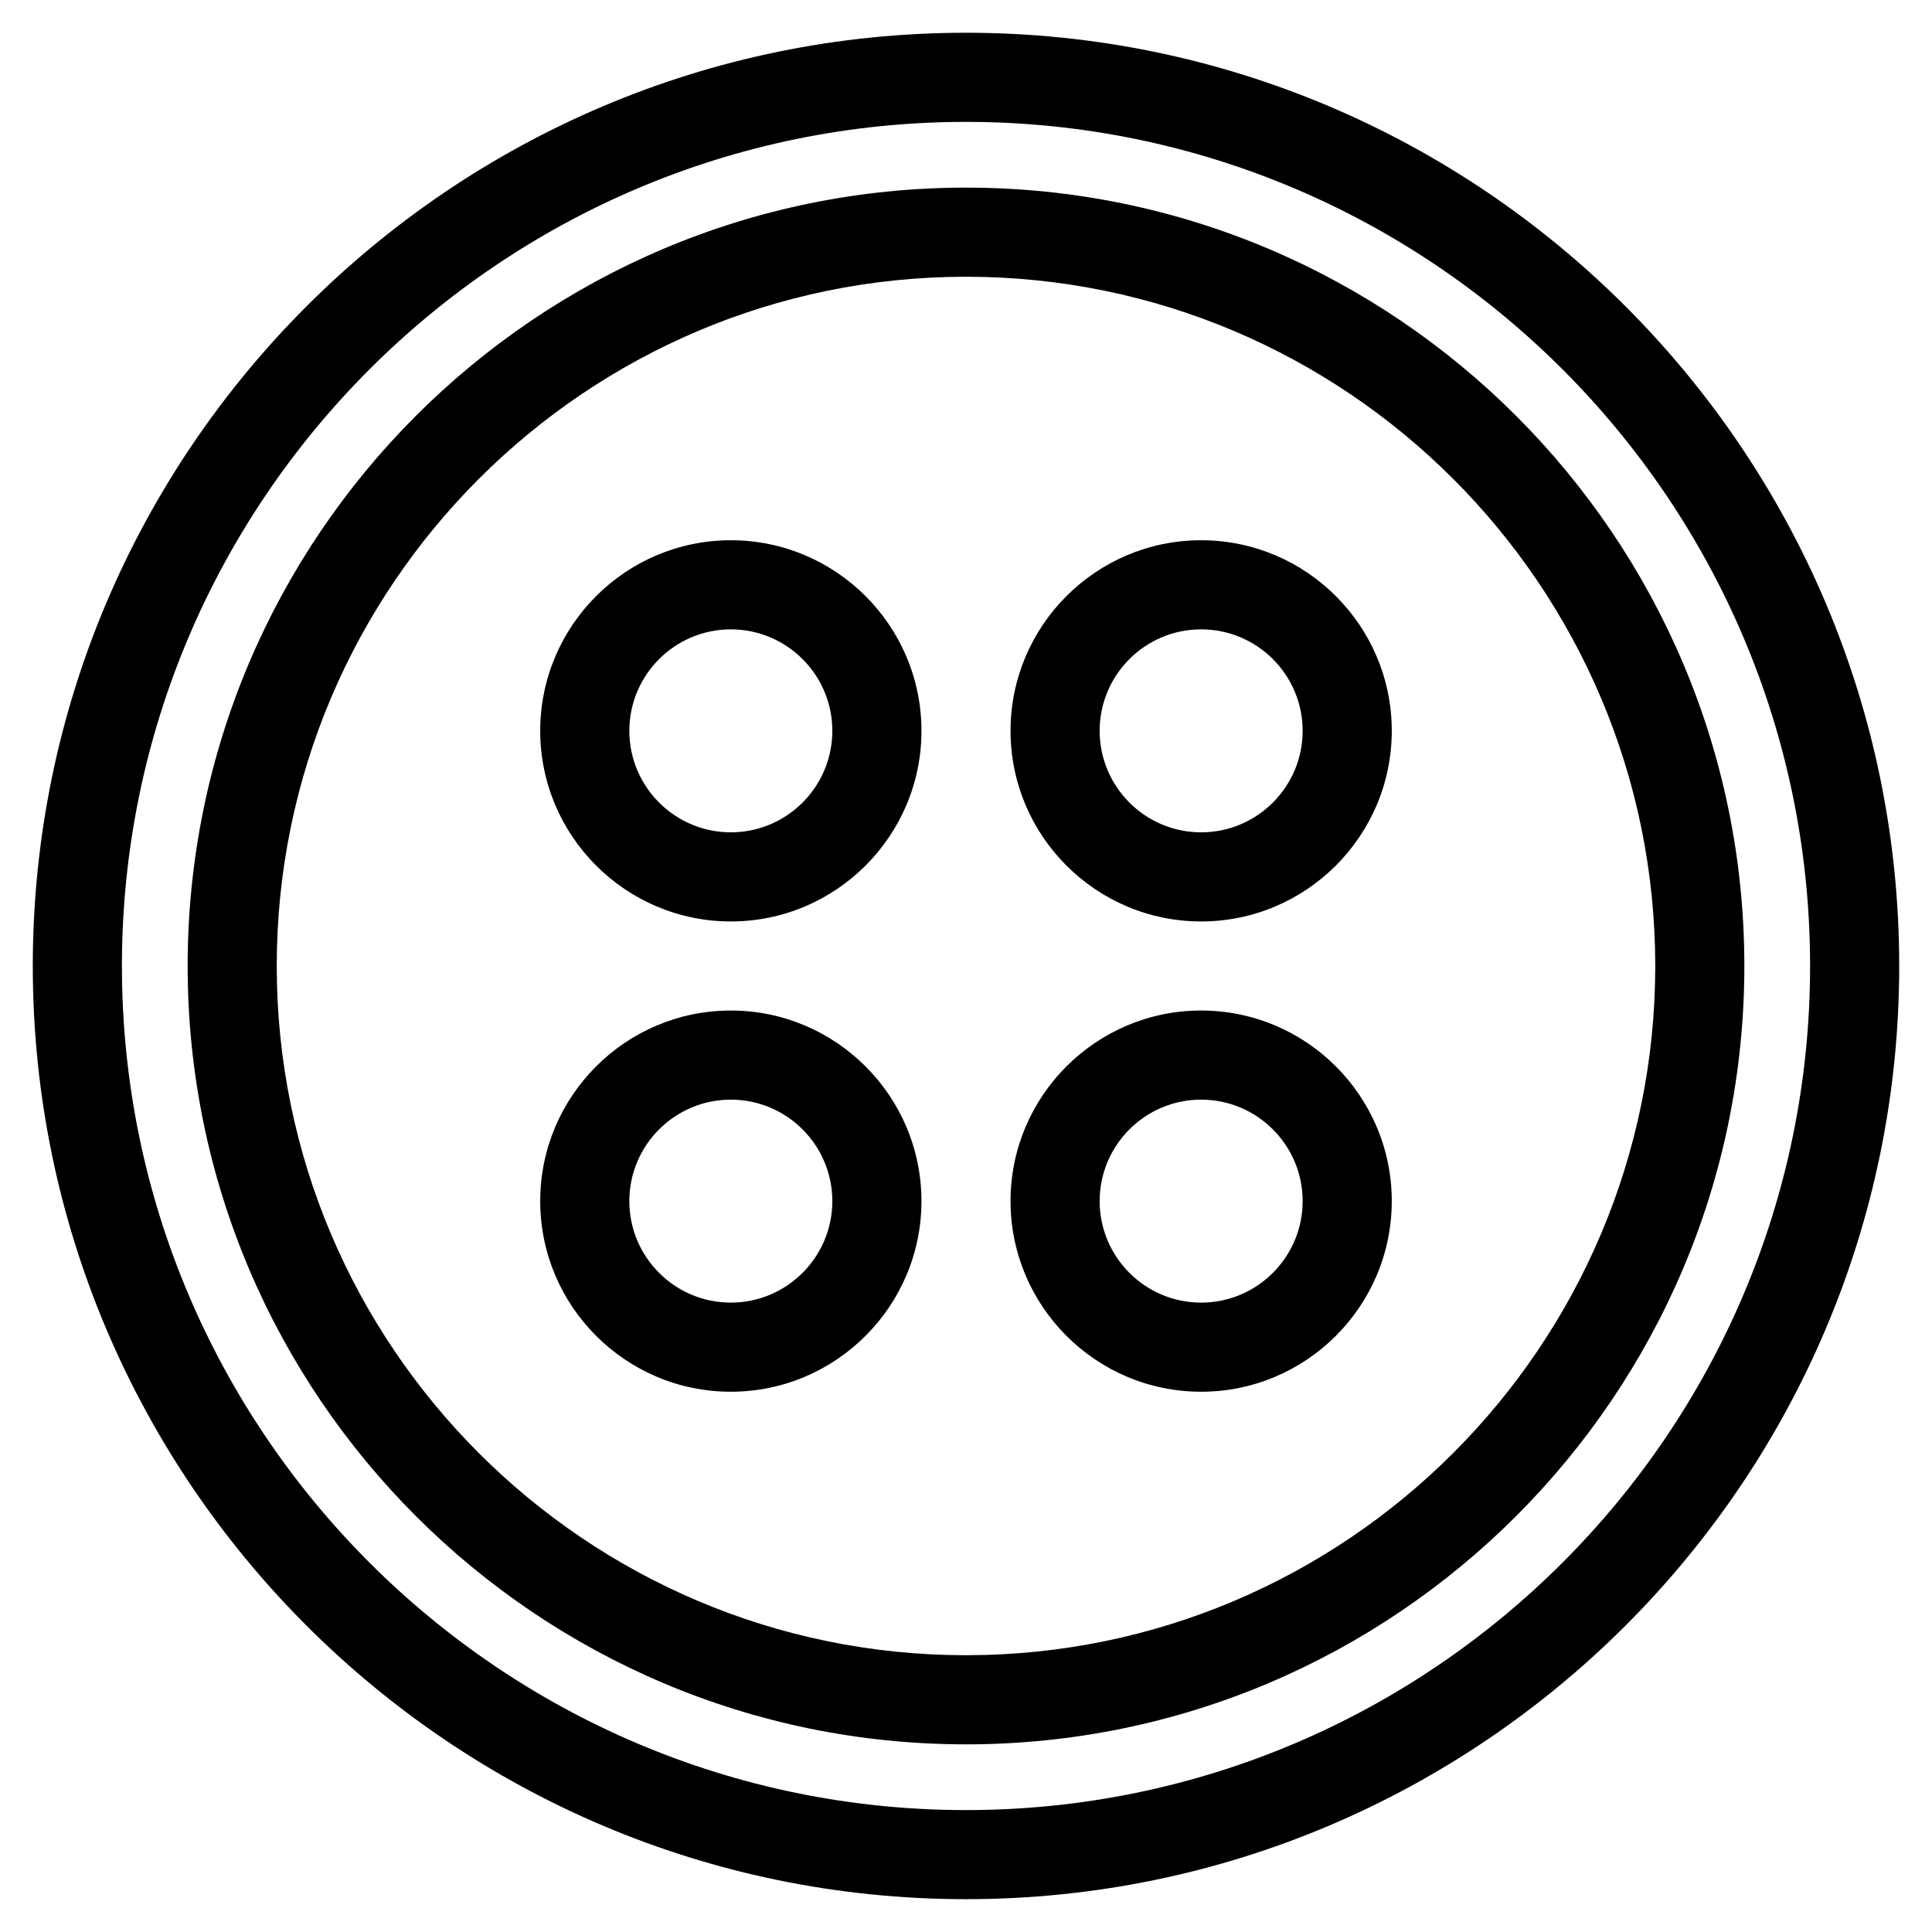 <?xml version="1.0" encoding="UTF-8"?>
<!-- Uploaded to: SVG Repo, www.svgrepo.com, Generator: SVG Repo Mixer Tools -->
<svg fill="#000000" width="800px" height="800px" version="1.1" viewBox="144 144 512 512" xmlns="http://www.w3.org/2000/svg">
 <g>
  <path d="m400 152.68c-136.37 0-247.31 110.95-247.31 247.32s110.94 247.3 247.31 247.3 247.31-110.94 247.31-247.31c-0.004-136.36-110.94-247.31-247.31-247.31zm0 471.01c-123.34 0-223.69-100.35-223.69-223.69 0-123.35 100.35-223.7 223.69-223.7 123.35 0 223.69 100.35 223.69 223.7 0 123.34-100.35 223.69-223.69 223.69z"/>
  <path d="m400 193.72c-113.74 0-206.27 92.535-206.27 206.28 0 113.73 92.535 206.27 206.27 206.27 113.74 0 206.27-92.535 206.27-206.27 0-113.75-92.535-206.28-206.27-206.28zm0 388.93c-100.71 0-182.66-81.938-182.66-182.65s81.941-182.66 182.66-182.66 182.66 81.941 182.66 182.66c-0.004 100.71-81.941 182.65-182.66 182.65z"/>
  <path d="m337.68 287.17c-27.859 0-50.516 22.656-50.516 50.508 0 27.859 22.656 50.516 50.516 50.516s50.516-22.656 50.516-50.516c0-27.852-22.656-50.508-50.516-50.508zm0 77.406c-14.832 0-26.898-12.066-26.898-26.898s12.066-26.891 26.898-26.891 26.898 12.059 26.898 26.891-12.066 26.898-26.898 26.898z"/>
  <path d="m462.31 287.17c-27.852 0-50.508 22.656-50.508 50.508 0 27.859 22.656 50.516 50.508 50.516 27.859 0 50.523-22.656 50.523-50.516 0-27.852-22.664-50.508-50.523-50.508zm0 77.406c-14.832 0-26.891-12.066-26.891-26.898s12.059-26.891 26.891-26.891c14.84 0 26.906 12.059 26.906 26.891s-12.066 26.898-26.906 26.898z"/>
  <path d="m337.67 411.8c-27.852 0-50.508 22.656-50.508 50.508s22.656 50.516 50.508 50.516c27.859 0 50.523-22.664 50.523-50.516s-22.664-50.508-50.523-50.508zm0 77.406c-14.832 0-26.891-12.066-26.891-26.898s12.059-26.891 26.891-26.891c14.84 0 26.906 12.059 26.906 26.891s-12.066 26.898-26.906 26.898z"/>
  <path d="m462.31 411.8c-27.852 0-50.508 22.656-50.508 50.508s22.656 50.516 50.508 50.516c27.859 0 50.523-22.664 50.523-50.516s-22.664-50.508-50.523-50.508zm0 77.406c-14.832 0-26.891-12.066-26.891-26.898s12.059-26.891 26.891-26.891c14.84 0 26.906 12.059 26.906 26.891s-12.066 26.898-26.906 26.898z"/>
 </g>
</svg>